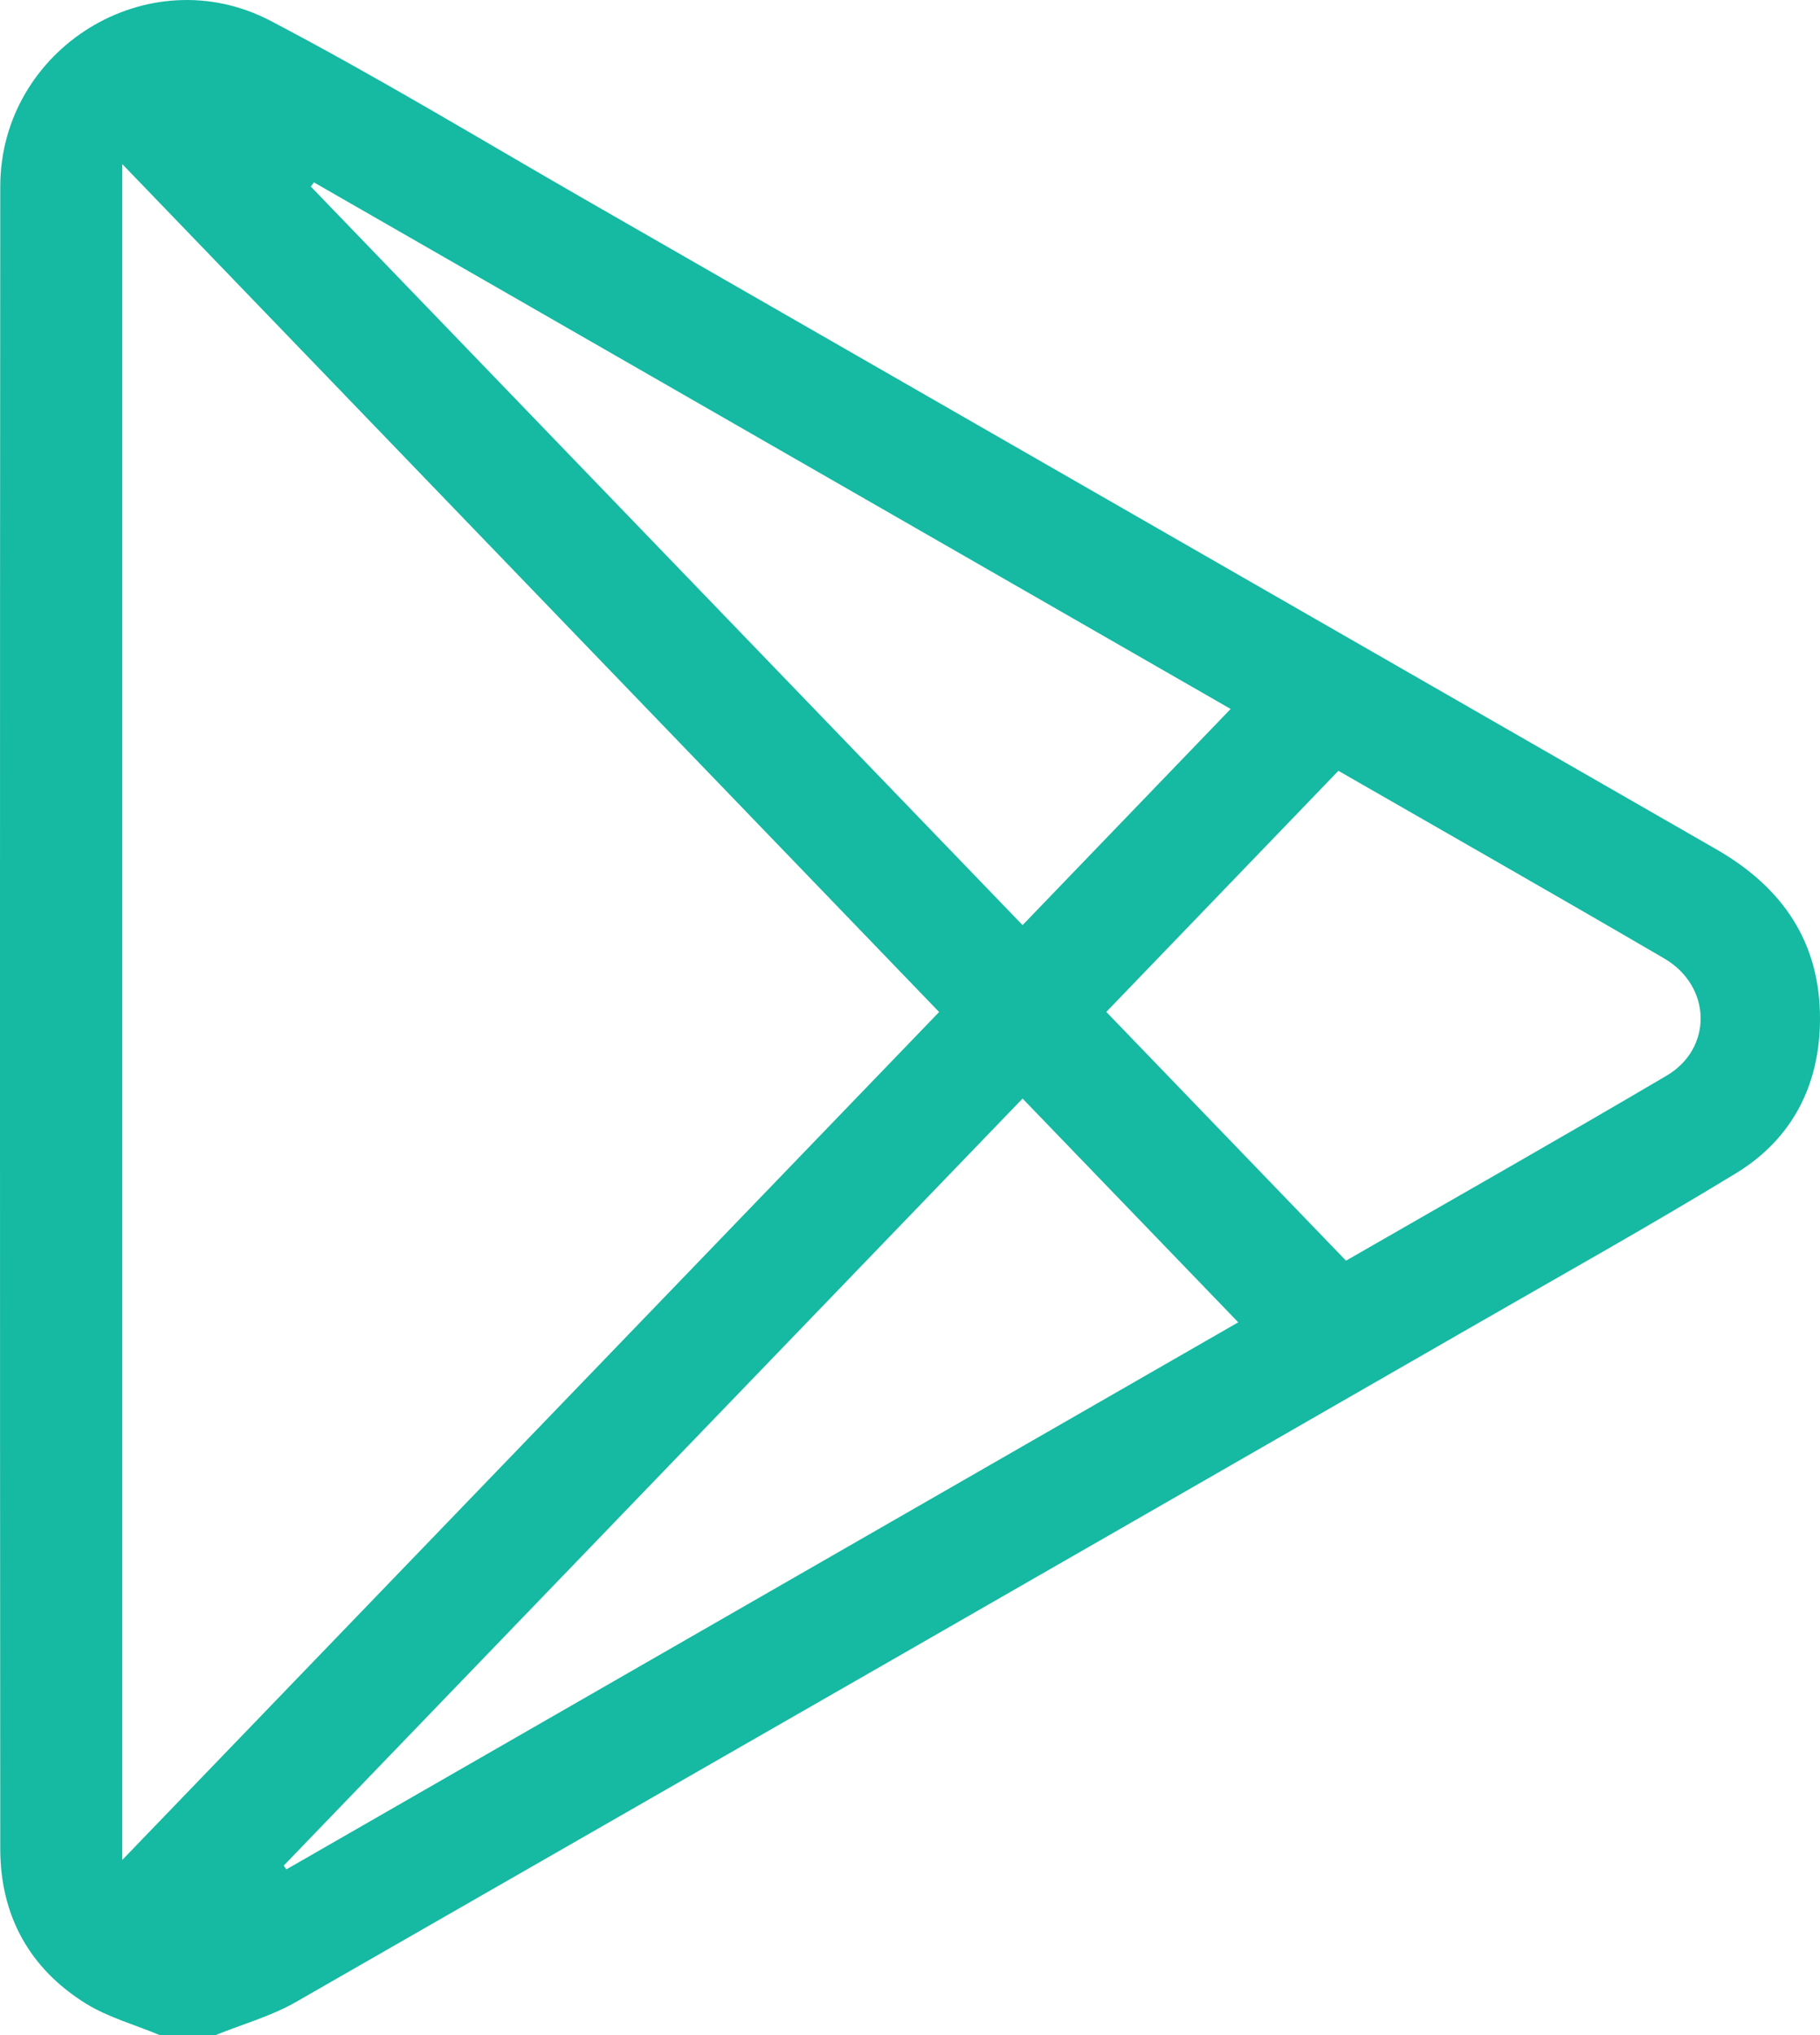 <?xml version="1.0" encoding="UTF-8"?>
<svg xmlns="http://www.w3.org/2000/svg" width="34" height="38" viewBox="0 0 34 38" fill="none">
  <path d="M2.983 38C2.52 37.806 2.02 37.67 1.6 37.409C0.544 36.751 0.006 35.761 0.005 34.524C-0.002 24.177 -0.002 13.83 0.005 3.483C0.007 0.904 2.768 -0.81 5.06 0.392C7.057 1.438 8.987 2.61 10.943 3.733C17.982 7.773 25.021 11.815 32.06 15.857C33.303 16.57 34.008 17.599 34 19.041C33.994 20.261 33.48 21.267 32.433 21.906C30.794 22.905 29.115 23.841 27.45 24.8C20.145 28.999 12.837 33.193 5.527 37.383C5.062 37.649 4.529 37.797 4.027 38H2.983ZM2.284 34.73L17.544 18.897L2.284 3.064V34.73ZM19.103 20.513L5.3 34.836L5.35 34.906L23.132 24.691C21.781 23.291 20.458 21.919 19.103 20.513ZM25.003 14.393L20.667 18.895C22.168 20.453 23.655 21.994 25.145 23.54C27.158 22.382 29.151 21.253 31.128 20.089C32.003 19.578 31.978 18.415 31.09 17.897C29.078 16.723 27.053 15.571 25.003 14.393ZM19.103 17.274L22.99 13.238L5.864 3.405L5.807 3.484L19.103 17.274Z" fill="#16B9A2"></path>
</svg>
